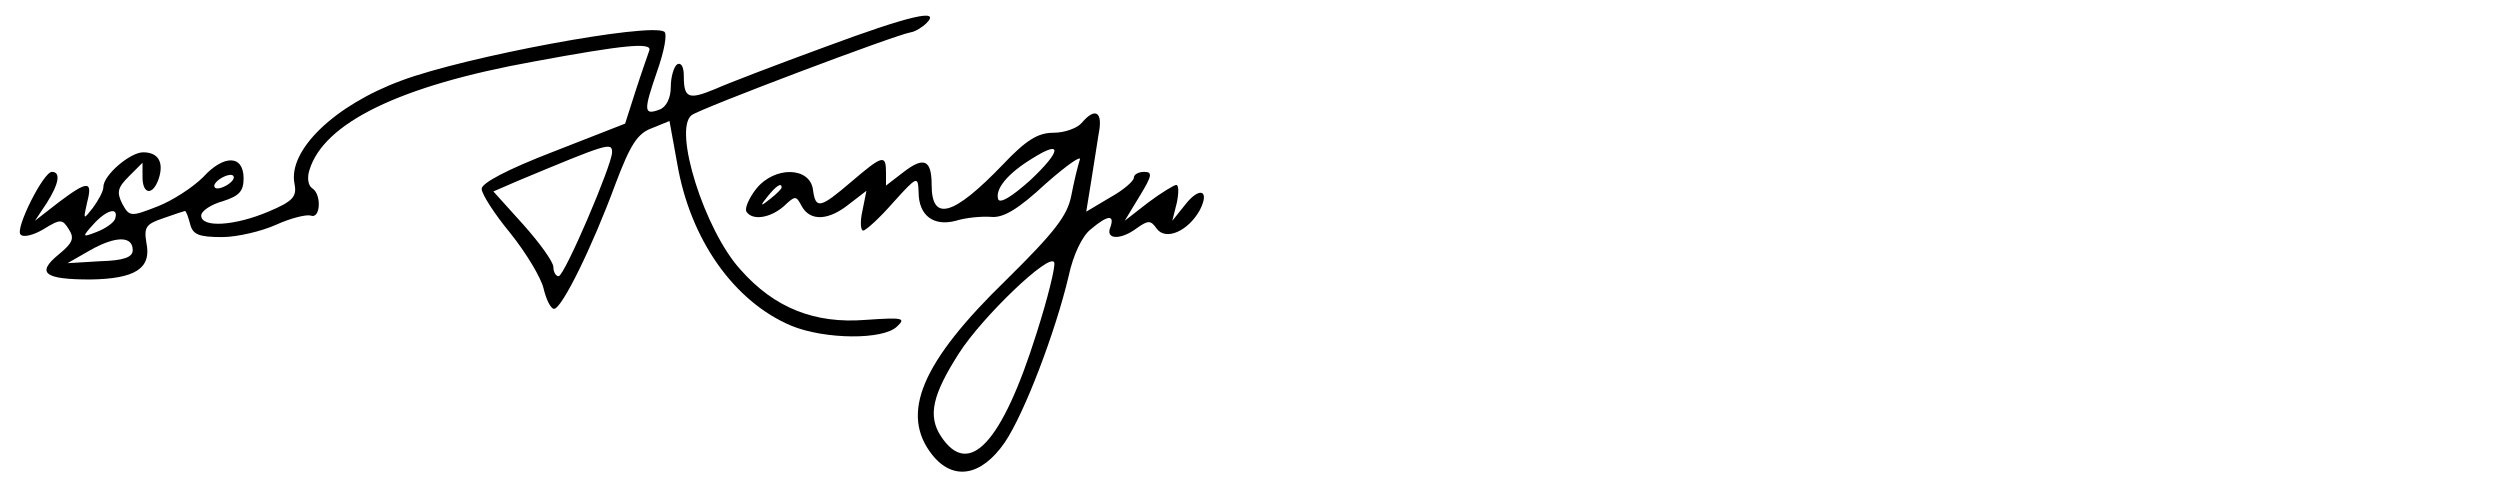 <?xml version="1.0" encoding="UTF-8" standalone="no"?>
<svg
   width="184"
   height="36"
   viewBox="0 0 184 36"
   fill="none"
   version="1.1"
   id="svg5"
   xmlns="http://www.w3.org/2000/svg"
   xmlns:svg="http://www.w3.org/2000/svg">
  <defs
     id="defs5">
    <clipPath
       clipPathUnits="userSpaceOnUse"
       id="clipPath18">
      <path
         d="M 0,768 H 1366 V 0 H 0 Z"
         id="path16" />
    </clipPath>
  </defs>
  <g
     transform="matrix(0.048,0,0,-0.048,-2.951,36.17)"
     fill="#000000"
     stroke="none"
     id="g2"
     style="fill:#000000">
    <path
       d="m 1325,681 c -71,-26 -147,-55 -167,-64 -41,-17 -48,-14 -48,20 0,14 -4,21 -10,18 -5,-3 -10,-19 -10,-35 0,-17 -7,-30 -16,-34 -26,-10 -26,-3 -5,58 11,31 16,58 11,61 C 1057,719 776,667 677,630 574,592 503,523 513,472 c 4,-20 -2,-27 -40,-43 -52,-22 -103,-25 -103,-6 0,7 15,17 33,22 25,8 32,15 32,35 0,36 -30,37 -62,2 -16,-16 -47,-36 -70,-45 -41,-16 -43,-16 -54,4 -9,18 -7,25 10,42 l 21,21 v -22 c 0,-27 16,-29 25,-2 8,25 -1,40 -24,40 -20,0 -61,-35 -61,-53 0,-7 -8,-21 -16,-32 -15,-19 -15,-19 -9,8 9,34 1,34 -44,0 l -36,-28 18,27 c 19,30 22,48 8,48 -13,0 -57,-88 -48,-96 4,-5 20,-1 35,8 26,16 29,16 39,0 9,-14 6,-21 -16,-39 -34,-28 -22,-38 49,-38 69,1 94,17 86,56 -4,24 -1,29 26,38 17,6 32,11 33,11 2,0 5,-9 8,-20 4,-16 13,-20 49,-20 23,0 61,9 83,19 22,10 46,16 53,14 15,-6 17,33 2,42 -6,4 -8,16 -4,28 22,72 138,129 343,166 140,26 183,30 178,17 -2,-6 -12,-34 -21,-62 l -16,-50 -110,-43 c -70,-27 -110,-48 -110,-57 0,-8 20,-39 44,-68 24,-30 47,-68 51,-85 4,-17 11,-31 16,-31 12,0 59,96 94,191 23,61 34,78 56,86 l 27,11 12,-66 c 20,-116 87,-211 175,-248 51,-21 141,-22 162,-1 14,13 9,14 -49,10 -77,-6 -139,18 -191,77 -55,60 -104,215 -75,237 13,10 312,123 336,127 7,1 18,8 24,14 23,23 -25,12 -157,-37 z M 1000,520 c 0,-19 -73,-190 -82,-190 -4,0 -8,6 -8,14 0,8 -21,37 -46,65 l -46,51 37,16 c 139,58 145,60 145,44 z M 410,470 c -8,-5 -17,-7 -19,-4 -3,3 1,9 9,14 8,5 17,7 19,4 3,-3 -1,-9 -9,-14 z M 238,418 c -2,-6 -15,-15 -28,-20 -23,-9 -23,-8 -5,12 20,22 39,27 33,8 z m 27,-48 c 0,-11 -14,-16 -50,-17 l -50,-3 35,20 c 39,22 65,22 65,0 z"
       id="path1"
       style="fill:#000000" />
    <path
       d="m 1720,565 c -7,-8 -26,-15 -43,-15 -24,0 -42,-11 -78,-49 -76,-79 -109,-88 -109,-31 0,39 -12,44 -44,19 l -26,-20 v 20 c 0,28 -5,27 -53,-14 -48,-41 -55,-43 -59,-12 -5,35 -59,36 -87,1 -11,-14 -18,-30 -15,-35 9,-14 36,-10 57,8 18,17 19,17 28,0 13,-23 41,-22 73,4 l 26,20 -6,-30 c -4,-17 -3,-31 1,-31 4,0 25,19 46,43 37,41 38,41 39,16 0,-36 23,-53 57,-44 16,5 40,7 54,6 19,-2 42,12 84,51 33,29 56,45 52,36 -3,-9 -9,-34 -13,-55 -6,-30 -25,-55 -99,-128 -131,-127 -164,-206 -114,-269 32,-40 75,-33 111,19 30,44 78,170 98,255 7,33 21,62 34,72 26,22 37,23 30,3 -8,-19 16,-20 41,-1 17,12 21,12 30,-1 14,-19 48,-4 66,28 16,31 0,37 -22,9 l -20,-25 7,28 c 3,15 3,27 -1,27 -3,0 -23,-12 -43,-27 l -36,-28 23,38 c 19,31 20,37 7,37 -9,0 -16,-4 -16,-9 0,-5 -16,-19 -36,-30 l -37,-22 7,43 c 4,24 9,58 12,76 7,34 -5,42 -26,17 z m -79,-88 c -28,-25 -46,-36 -49,-29 -5,16 15,40 53,63 46,29 44,11 -4,-34 z m -381,-11 c 0,-2 -8,-10 -17,-17 -16,-13 -17,-12 -4,4 13,16 21,21 21,13 z M 1651,243 C 1598,74 1547,19 1504,85 c -20,31 -13,63 28,127 35,55 140,156 146,139 2,-6 -10,-55 -27,-108 z"
       id="path2"
       style="fill:#000000" />
  </g>
</svg>
